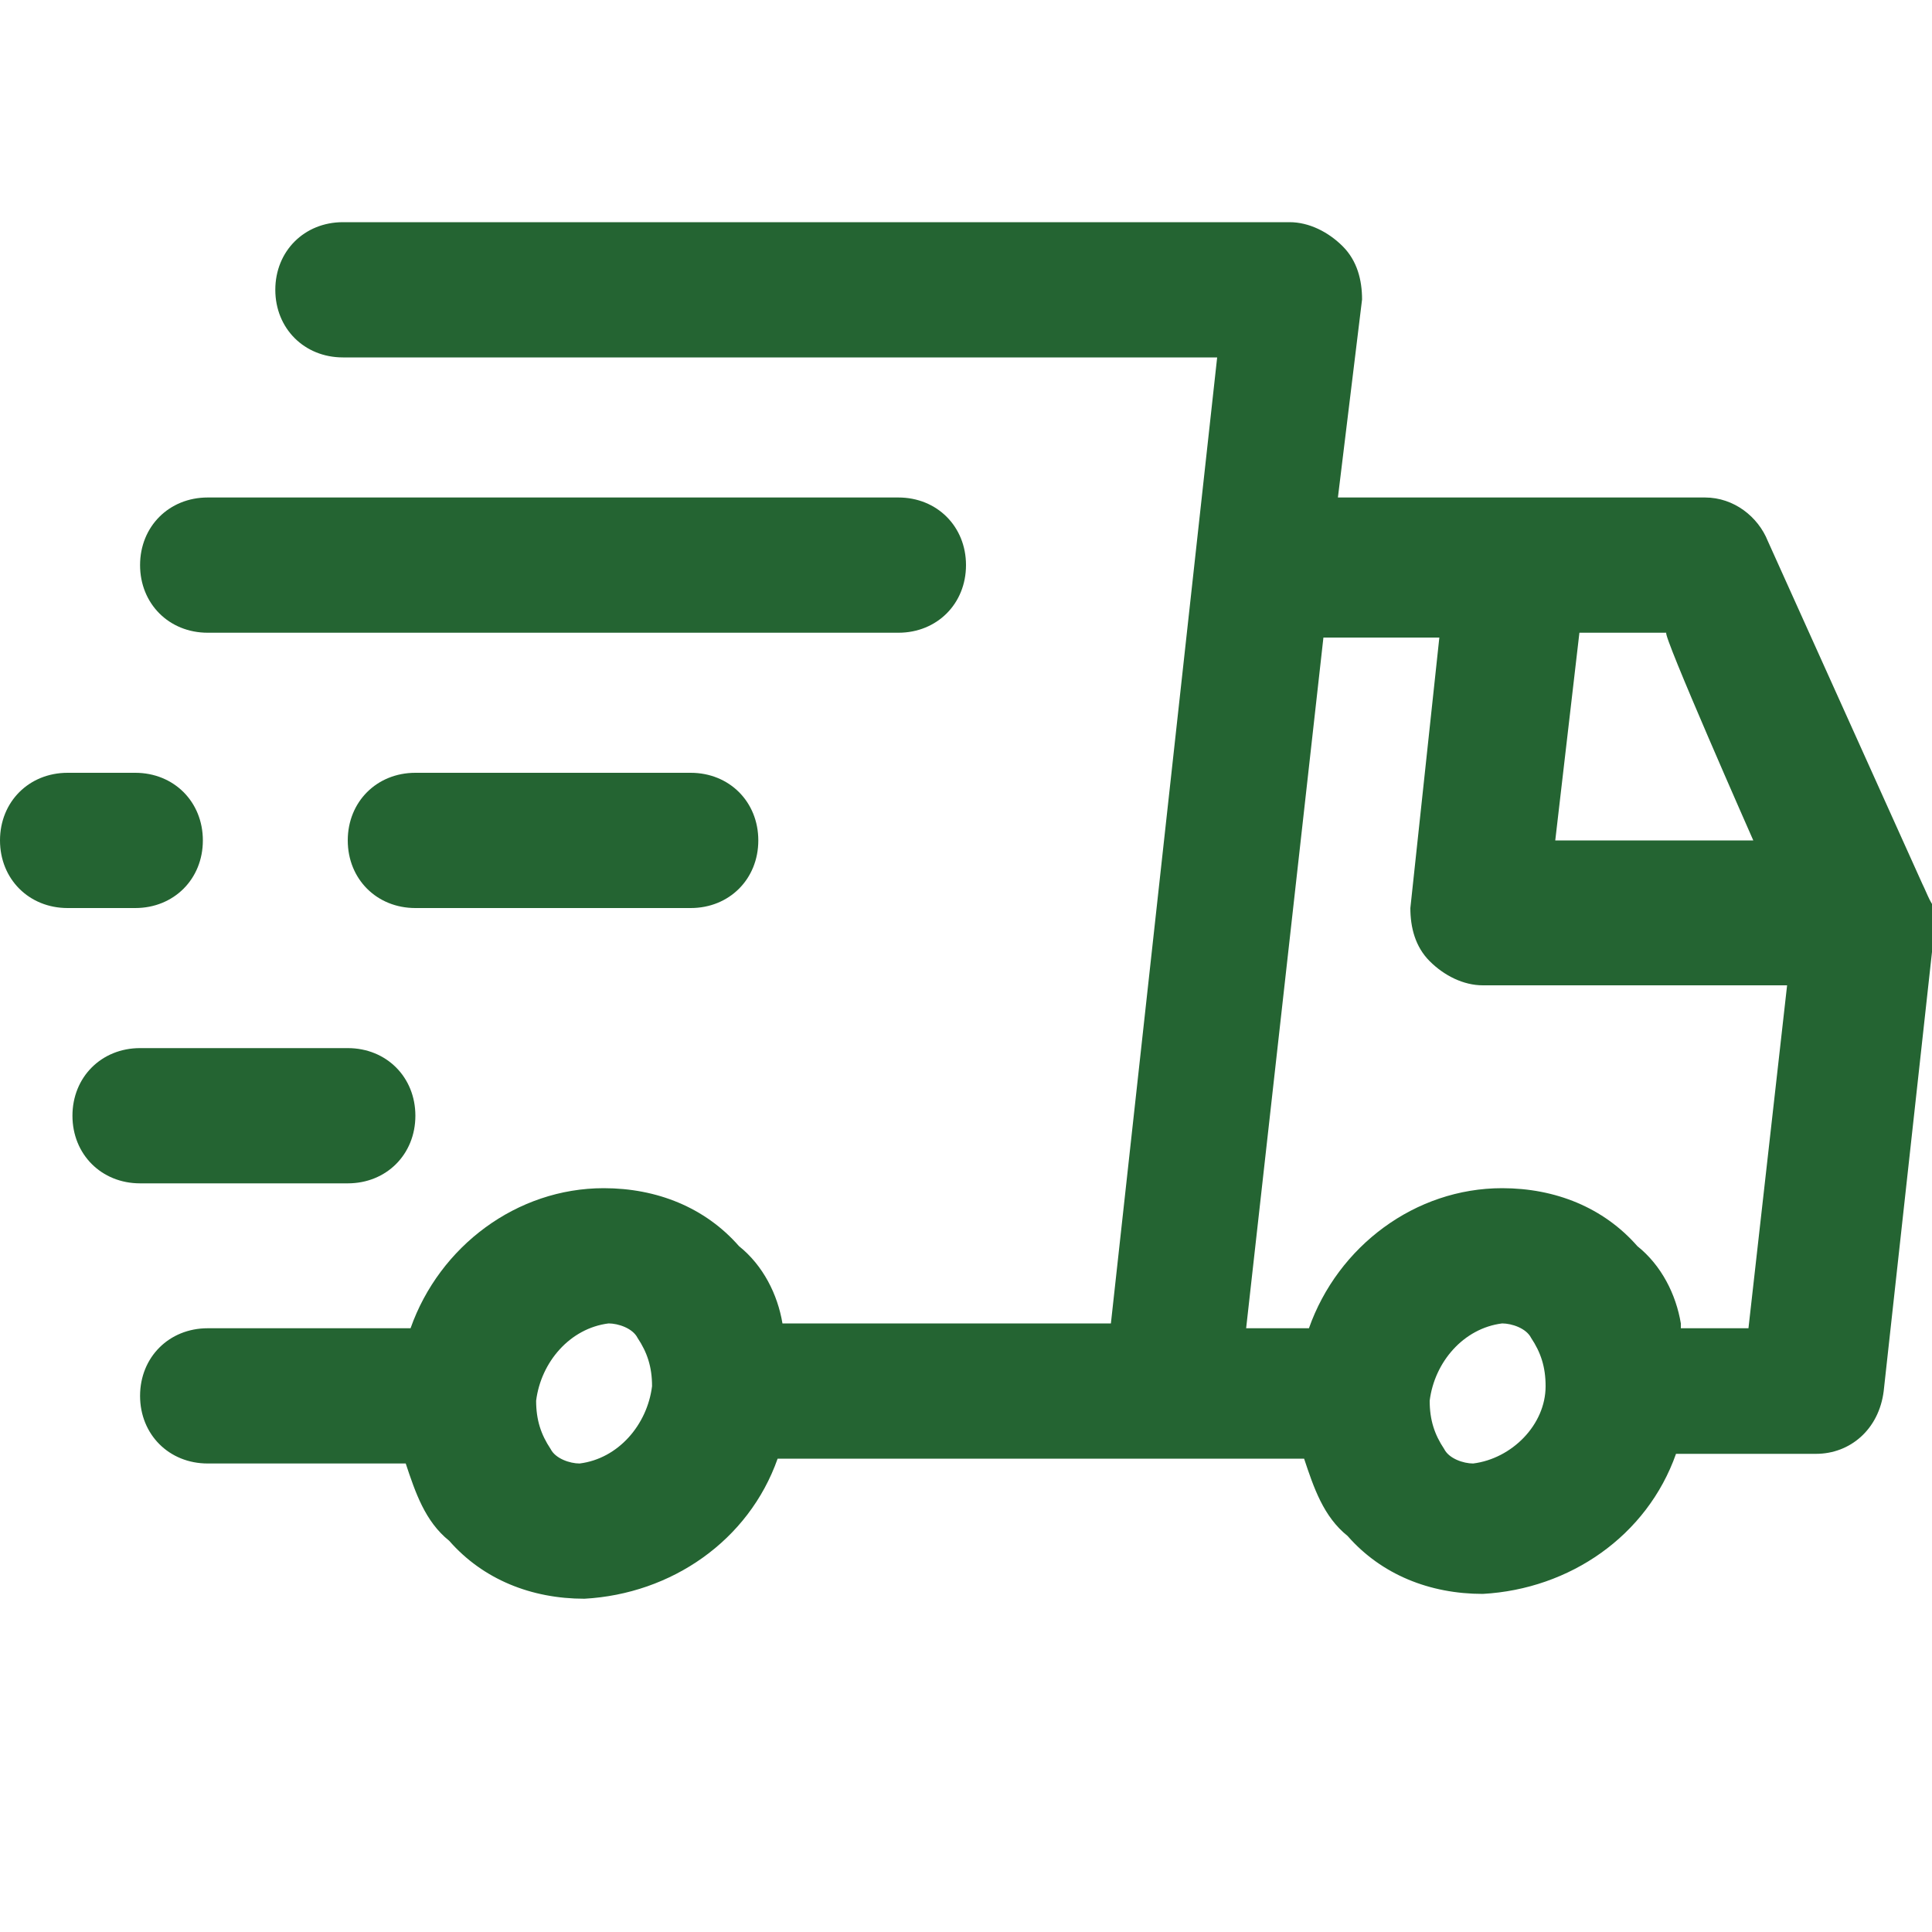 <?xml version="1.0" encoding="UTF-8"?>
<!-- Generator: Adobe Illustrator 26.0.0, SVG Export Plug-In . SVG Version: 6.00 Build 0)  -->
<svg version="1.1" id="Warstwa_1" xmlns="http://www.w3.org/2000/svg" xmlns:xlink="http://www.w3.org/1999/xlink" x="0px" y="0px" viewBox="0 0 40 40" style="enable-background:new 0 0 40 40;" xml:space="preserve">
<style type="text/css">
	.st0{fill:#246432;}
</style>
<g id="svg_1">
	<path id="svg_2" class="st0" d="M39.8,18.3l-3.2-7.1c-0.2-0.5-0.7-0.9-1.3-0.9h-7.6l0.5-4.1c0-0.4-0.1-0.8-0.4-1.1   c-0.3-0.3-0.7-0.5-1.1-0.5H7.1C6.3,4.6,5.7,5.2,5.7,6s0.6,1.4,1.4,1.4h18.1l-2.2,20h-6.8c-0.1-0.6-0.4-1.2-0.9-1.6   c-0.7-0.8-1.7-1.2-2.8-1.2c-1.8,0-3.4,1.2-4,2.9H4.3c-0.8,0-1.4,0.6-1.4,1.4c0,0.8,0.6,1.4,1.4,1.4l0,0h4.1   c0.2,0.6,0.4,1.2,0.9,1.6c0.7,0.8,1.7,1.2,2.8,1.2c1.8-0.1,3.4-1.2,4-2.9h10.9c0.2,0.6,0.4,1.2,0.9,1.6c0.7,0.8,1.7,1.2,2.8,1.2   c1.8-0.1,3.4-1.2,4-2.9h2.9c0.7,0,1.3-0.5,1.4-1.3l1.1-10C40,18.8,39.9,18.5,39.8,18.3L39.8,18.3z M12,30.3c-0.2,0-0.5-0.1-0.6-0.3   c-0.2-0.3-0.3-0.6-0.3-1c0.1-0.8,0.7-1.5,1.5-1.6c0.2,0,0.5,0.1,0.6,0.3c0.2,0.3,0.3,0.6,0.3,1C13.4,29.5,12.8,30.2,12,30.3z    M36.3,17.4h-4.1l0.5-4.3h1.8C34.4,13.1,36.3,17.4,36.3,17.4z M30.5,30.3c-0.2,0-0.5-0.1-0.6-0.3c-0.2-0.3-0.3-0.6-0.3-1   c0.1-0.8,0.7-1.5,1.5-1.6c0.2,0,0.5,0.1,0.6,0.3c0.2,0.3,0.3,0.6,0.3,1C32,29.5,31.3,30.2,30.5,30.3z M34.8,27.4   c-0.1-0.6-0.4-1.2-0.9-1.6c-0.7-0.8-1.7-1.2-2.8-1.2c-1.8,0-3.4,1.2-4,2.9h-1.3l1.6-14.3h2.4l-0.6,5.6c0,0.4,0.1,0.8,0.4,1.1   c0.3,0.3,0.7,0.5,1.1,0.5h6.3l-0.8,7.1H34.8L34.8,27.4z M2.9,24.5c-0.8,0-1.4-0.6-1.4-1.4c0-0.8,0.6-1.4,1.4-1.4h4.3   c0.8,0,1.4,0.6,1.4,1.4c0,0.8-0.6,1.4-1.4,1.4C7.1,24.5,2.9,24.5,2.9,24.5z M1.4,18.8c-0.8,0-1.4-0.6-1.4-1.4S0.6,16,1.4,16h1.4   c0.8,0,1.4,0.6,1.4,1.4s-0.6,1.4-1.4,1.4l0,0H1.4z M14.3,16c0.8,0,1.4,0.6,1.4,1.4s-0.6,1.4-1.4,1.4H8.6c-0.8,0-1.4-0.6-1.4-1.4   S7.8,16,8.6,16H14.3z M2.9,11.7c0-0.8,0.6-1.4,1.4-1.4c0,0,0,0,0,0h14.3c0.8,0,1.4,0.6,1.4,1.4c0,0.8-0.6,1.4-1.4,1.4H4.3   C3.5,13.1,2.9,12.5,2.9,11.7C2.9,11.7,2.9,11.7,2.9,11.7z"/>
</g>
</svg>